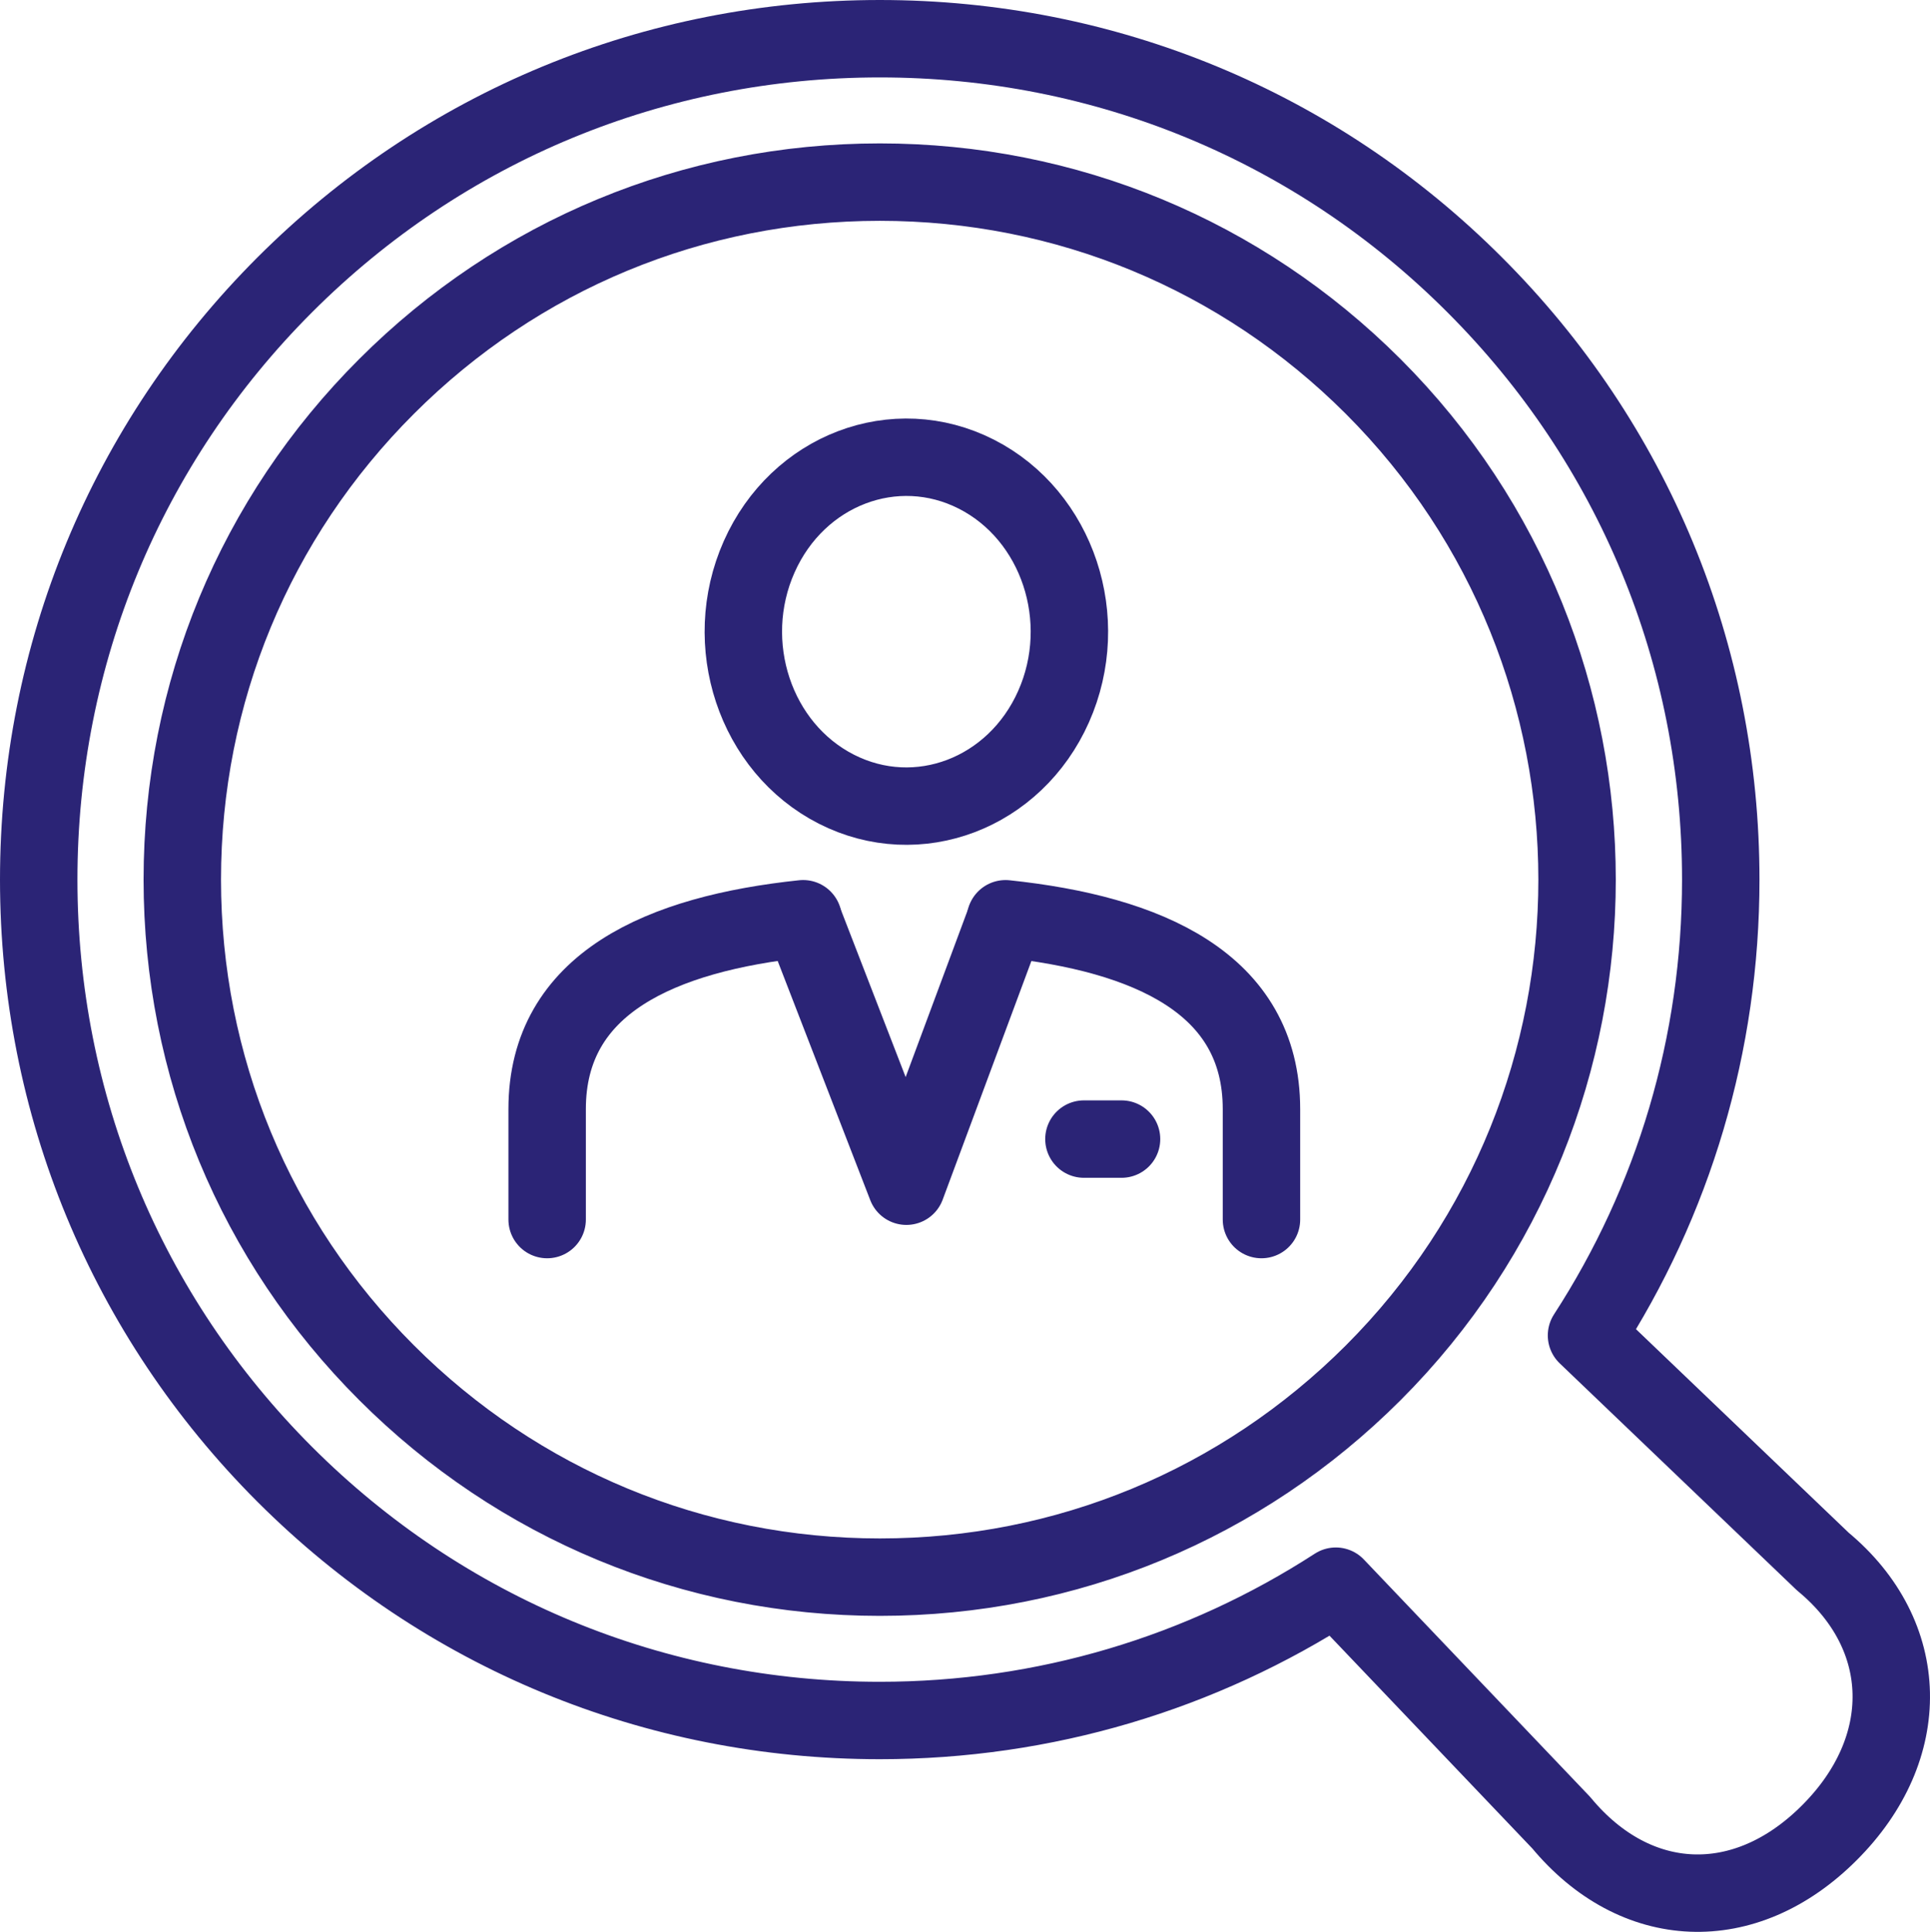 <?xml version="1.0" encoding="utf-8"?>
<!-- Generator: Adobe Illustrator 15.0.0, SVG Export Plug-In . SVG Version: 6.00 Build 0)  -->
<!DOCTYPE svg PUBLIC "-//W3C//DTD SVG 1.1//EN" "http://www.w3.org/Graphics/SVG/1.1/DTD/svg11.dtd">
<svg version="1.1" id="レイヤー_1" xmlns="http://www.w3.org/2000/svg" xmlns:xlink="http://www.w3.org/1999/xlink" x="0px"
	 y="0px" width="99.699px" height="99.81px" viewBox="0 0 99.699 99.81" enable-background="new 0 0 99.699 99.81"
	 xml:space="preserve">
<g>
	<path fill="none" stroke="#2B2476" stroke-width="4" stroke-linecap="round" stroke-linejoin="round" stroke-miterlimit="10" d="
		M94.159,80.675L81.955,68.995c4.506-6.951,6.935-15.055,6.935-23.55c0-11.623-4.515-22.534-12.714-30.731
		C67.982,6.513,57.069,2,45.448,2C33.825,2,22.915,6.513,14.712,14.714C6.52,22.911,2,33.822,2,45.445
		c0,11.618,4.52,22.536,12.712,30.731c8.203,8.2,19.112,12.715,30.735,12.715c8.5,0,16.601-2.436,23.558-6.939l11.646,12.221
		c3.825,4.617,9.479,4.893,13.844,0.524C98.87,90.334,98.771,84.494,94.159,80.675z M70.934,70.93
		c-6.812,6.805-15.851,10.555-25.483,10.555c-9.618,0-18.673-3.754-25.481-10.561C13.158,64.118,9.417,55.066,9.417,45.445
		c0-9.628,3.741-18.676,10.552-25.48c6.808-6.806,15.852-10.556,25.481-10.556c9.619,0,18.671,3.75,25.483,10.556
		C84.979,34.015,84.979,56.881,70.934,70.93z"/>
	<path fill="none" stroke="#2B2476" stroke-width="4" stroke-linecap="round" stroke-linejoin="round" stroke-miterlimit="10" d="
		M54.425,36.507c-1.997,4.493-7.021,6.404-11.22,4.267s-5.985-7.513-3.988-12.008c1.998-4.493,7.021-6.404,11.221-4.267
		C54.637,26.637,56.422,32.014,54.425,36.507z"/>
	<path fill="none" stroke="#2B2476" stroke-width="4" stroke-linecap="round" stroke-linejoin="round" stroke-miterlimit="10" d="
		M41.488,47.468c-7.328,0.774-13.224,3.322-13.224,9.837l0,5.705"/>
	<path fill="none" stroke="#2B2476" stroke-width="4" stroke-linecap="round" stroke-linejoin="round" stroke-miterlimit="10" d="
		M65.164,63.01v-5.705c0-6.514-5.895-9.062-13.221-9.836"/>
	
		<polyline fill="none" stroke="#2B2476" stroke-width="4" stroke-linecap="round" stroke-linejoin="round" stroke-miterlimit="10" points="
		41.493,47.519 46.821,61.287 51.938,47.519 	"/>
	
		<line fill="none" stroke="#2B2476" stroke-width="4" stroke-linecap="round" stroke-linejoin="round" stroke-miterlimit="10" x1="55.993" y1="58.852" x2="57.936" y2="58.852"/>
</g>
</svg>
